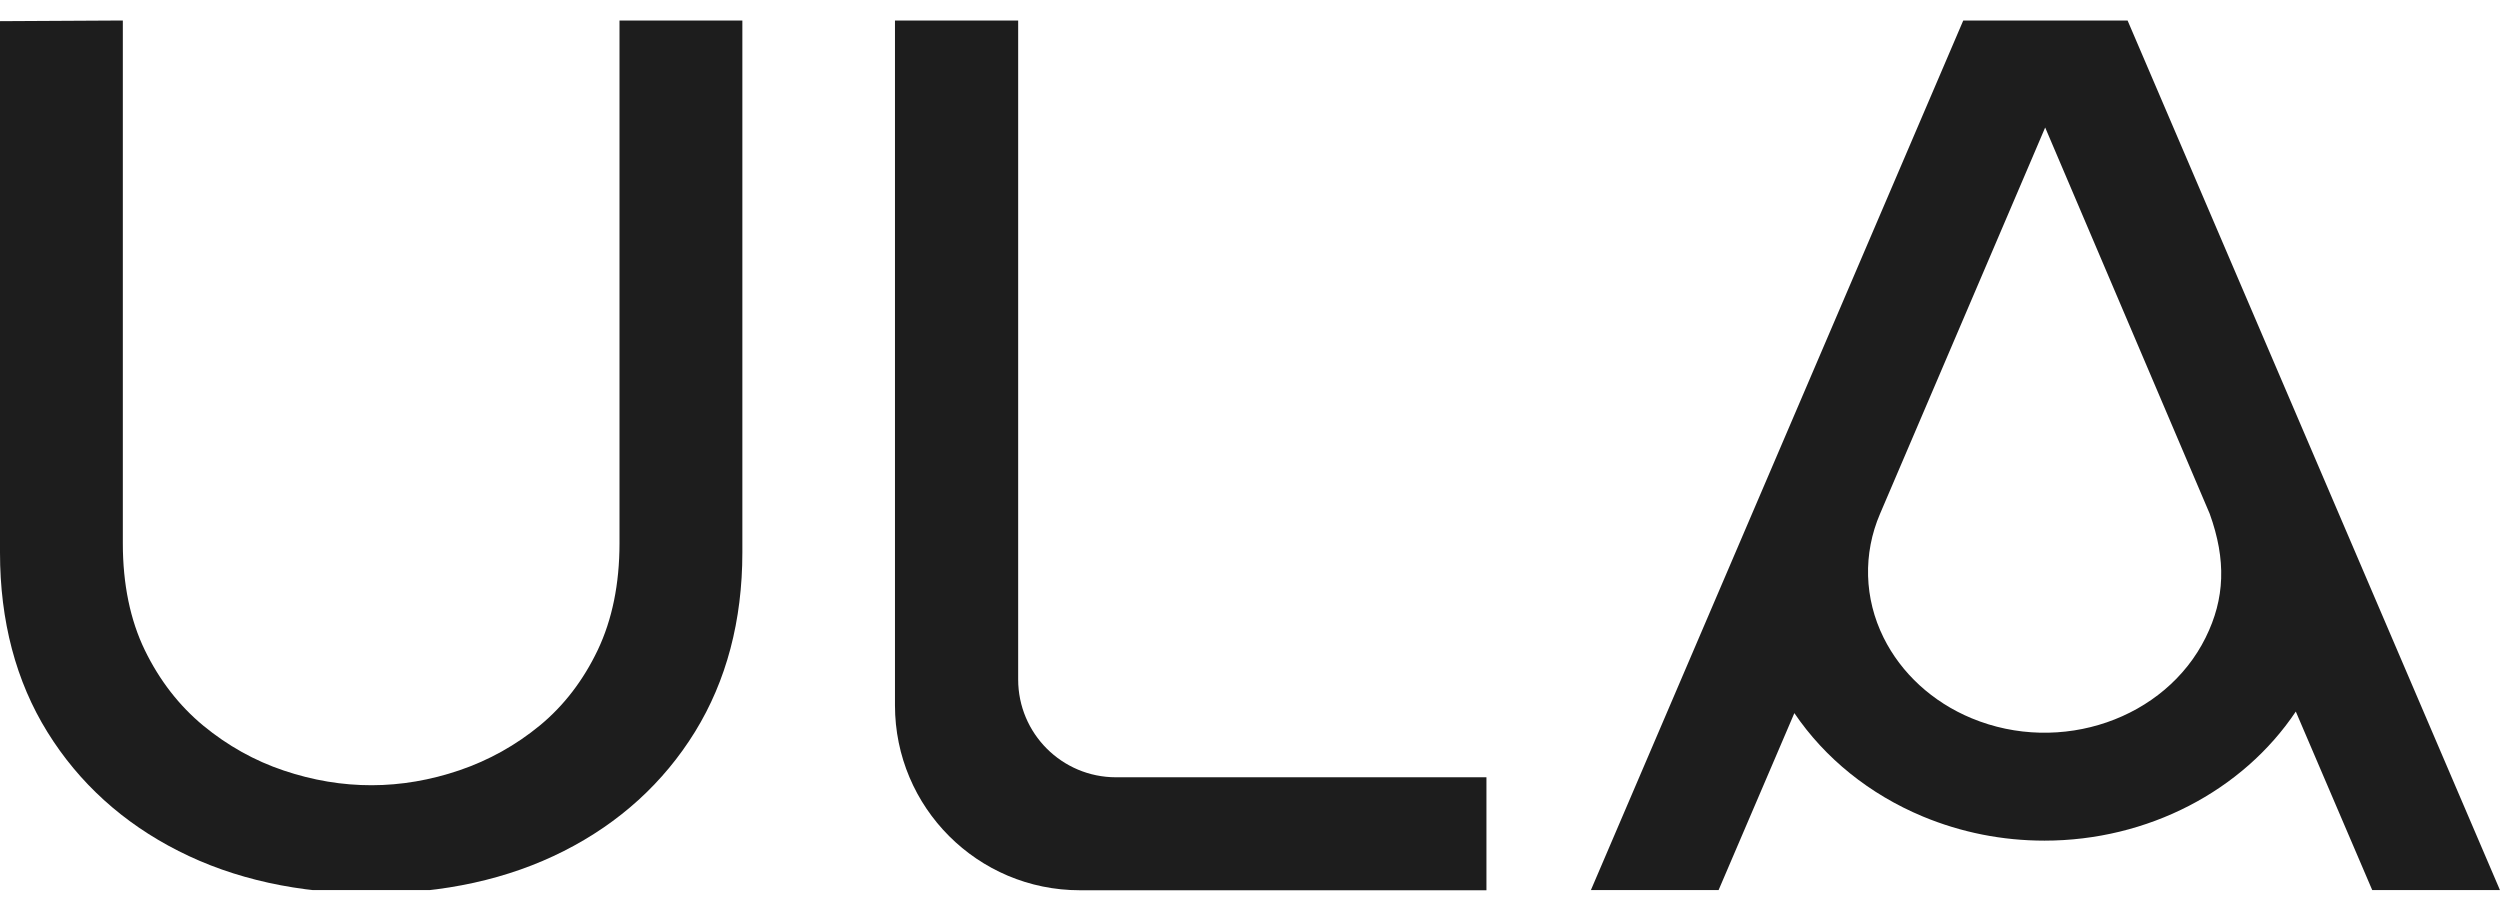 <svg xmlns="http://www.w3.org/2000/svg" fill="none" viewBox="0 0 90 33" height="33" width="90">
<g clip-path="url(#clip0_5778_647)">
<path fill="#1D1D1D" d="M53.512 27.982V32.049H38.874C35.199 32.049 32.219 29.069 32.219 25.393V0.738H36.654V24.461C36.654 26.406 38.23 27.982 40.175 27.982H53.512Z"></path>
<path fill="#1D1D1D" d="M26.725 0.738V19.893C26.725 22.34 26.151 24.511 25.02 26.345C23.887 28.181 22.298 29.625 20.299 30.637C18.299 31.651 15.967 32.163 13.364 32.163C10.762 32.163 8.426 31.651 6.429 30.637C4.429 29.625 2.841 28.184 1.709 26.357C0.574 24.53 0 22.355 0 19.893V0.762L4.422 0.738V19.564C4.422 21.031 4.689 22.327 5.216 23.411C5.744 24.495 6.452 25.408 7.323 26.127C8.195 26.844 9.168 27.389 10.214 27.739C12.324 28.45 14.446 28.443 16.544 27.729C17.599 27.37 18.572 26.827 19.437 26.115C20.299 25.404 21 24.491 21.52 23.399C22.039 22.307 22.302 21.018 22.302 19.564V0.738H26.724H26.725Z"></path>
<path fill="#1D1D1D" d="M79.403 22.953C77.95 25.888 74.176 27.187 70.975 25.856C69.571 25.273 68.445 24.239 67.808 22.953C67.109 21.543 67.063 19.933 67.683 18.493L73.172 5.654L73.626 4.59L79.549 18.494C80.151 20.162 80.096 21.556 79.403 22.952M76.593 0.738H70.678L70.658 0.783L57.268 32.053H61.865L63.943 27.2L64.597 25.672C65.696 27.295 67.302 28.593 69.221 29.393C70.61 29.971 72.085 30.263 73.601 30.263C77.316 30.263 80.741 28.47 82.649 25.616L85.404 32.052H90.002L76.593 0.738Z"></path>
</g>
<defs>
<clipPath id="clip0_5778_647">
<rect transform="translate(0 0.738)" fill="white" height="31.304" width="90"></rect>
</clipPath>
</defs>
</svg>
